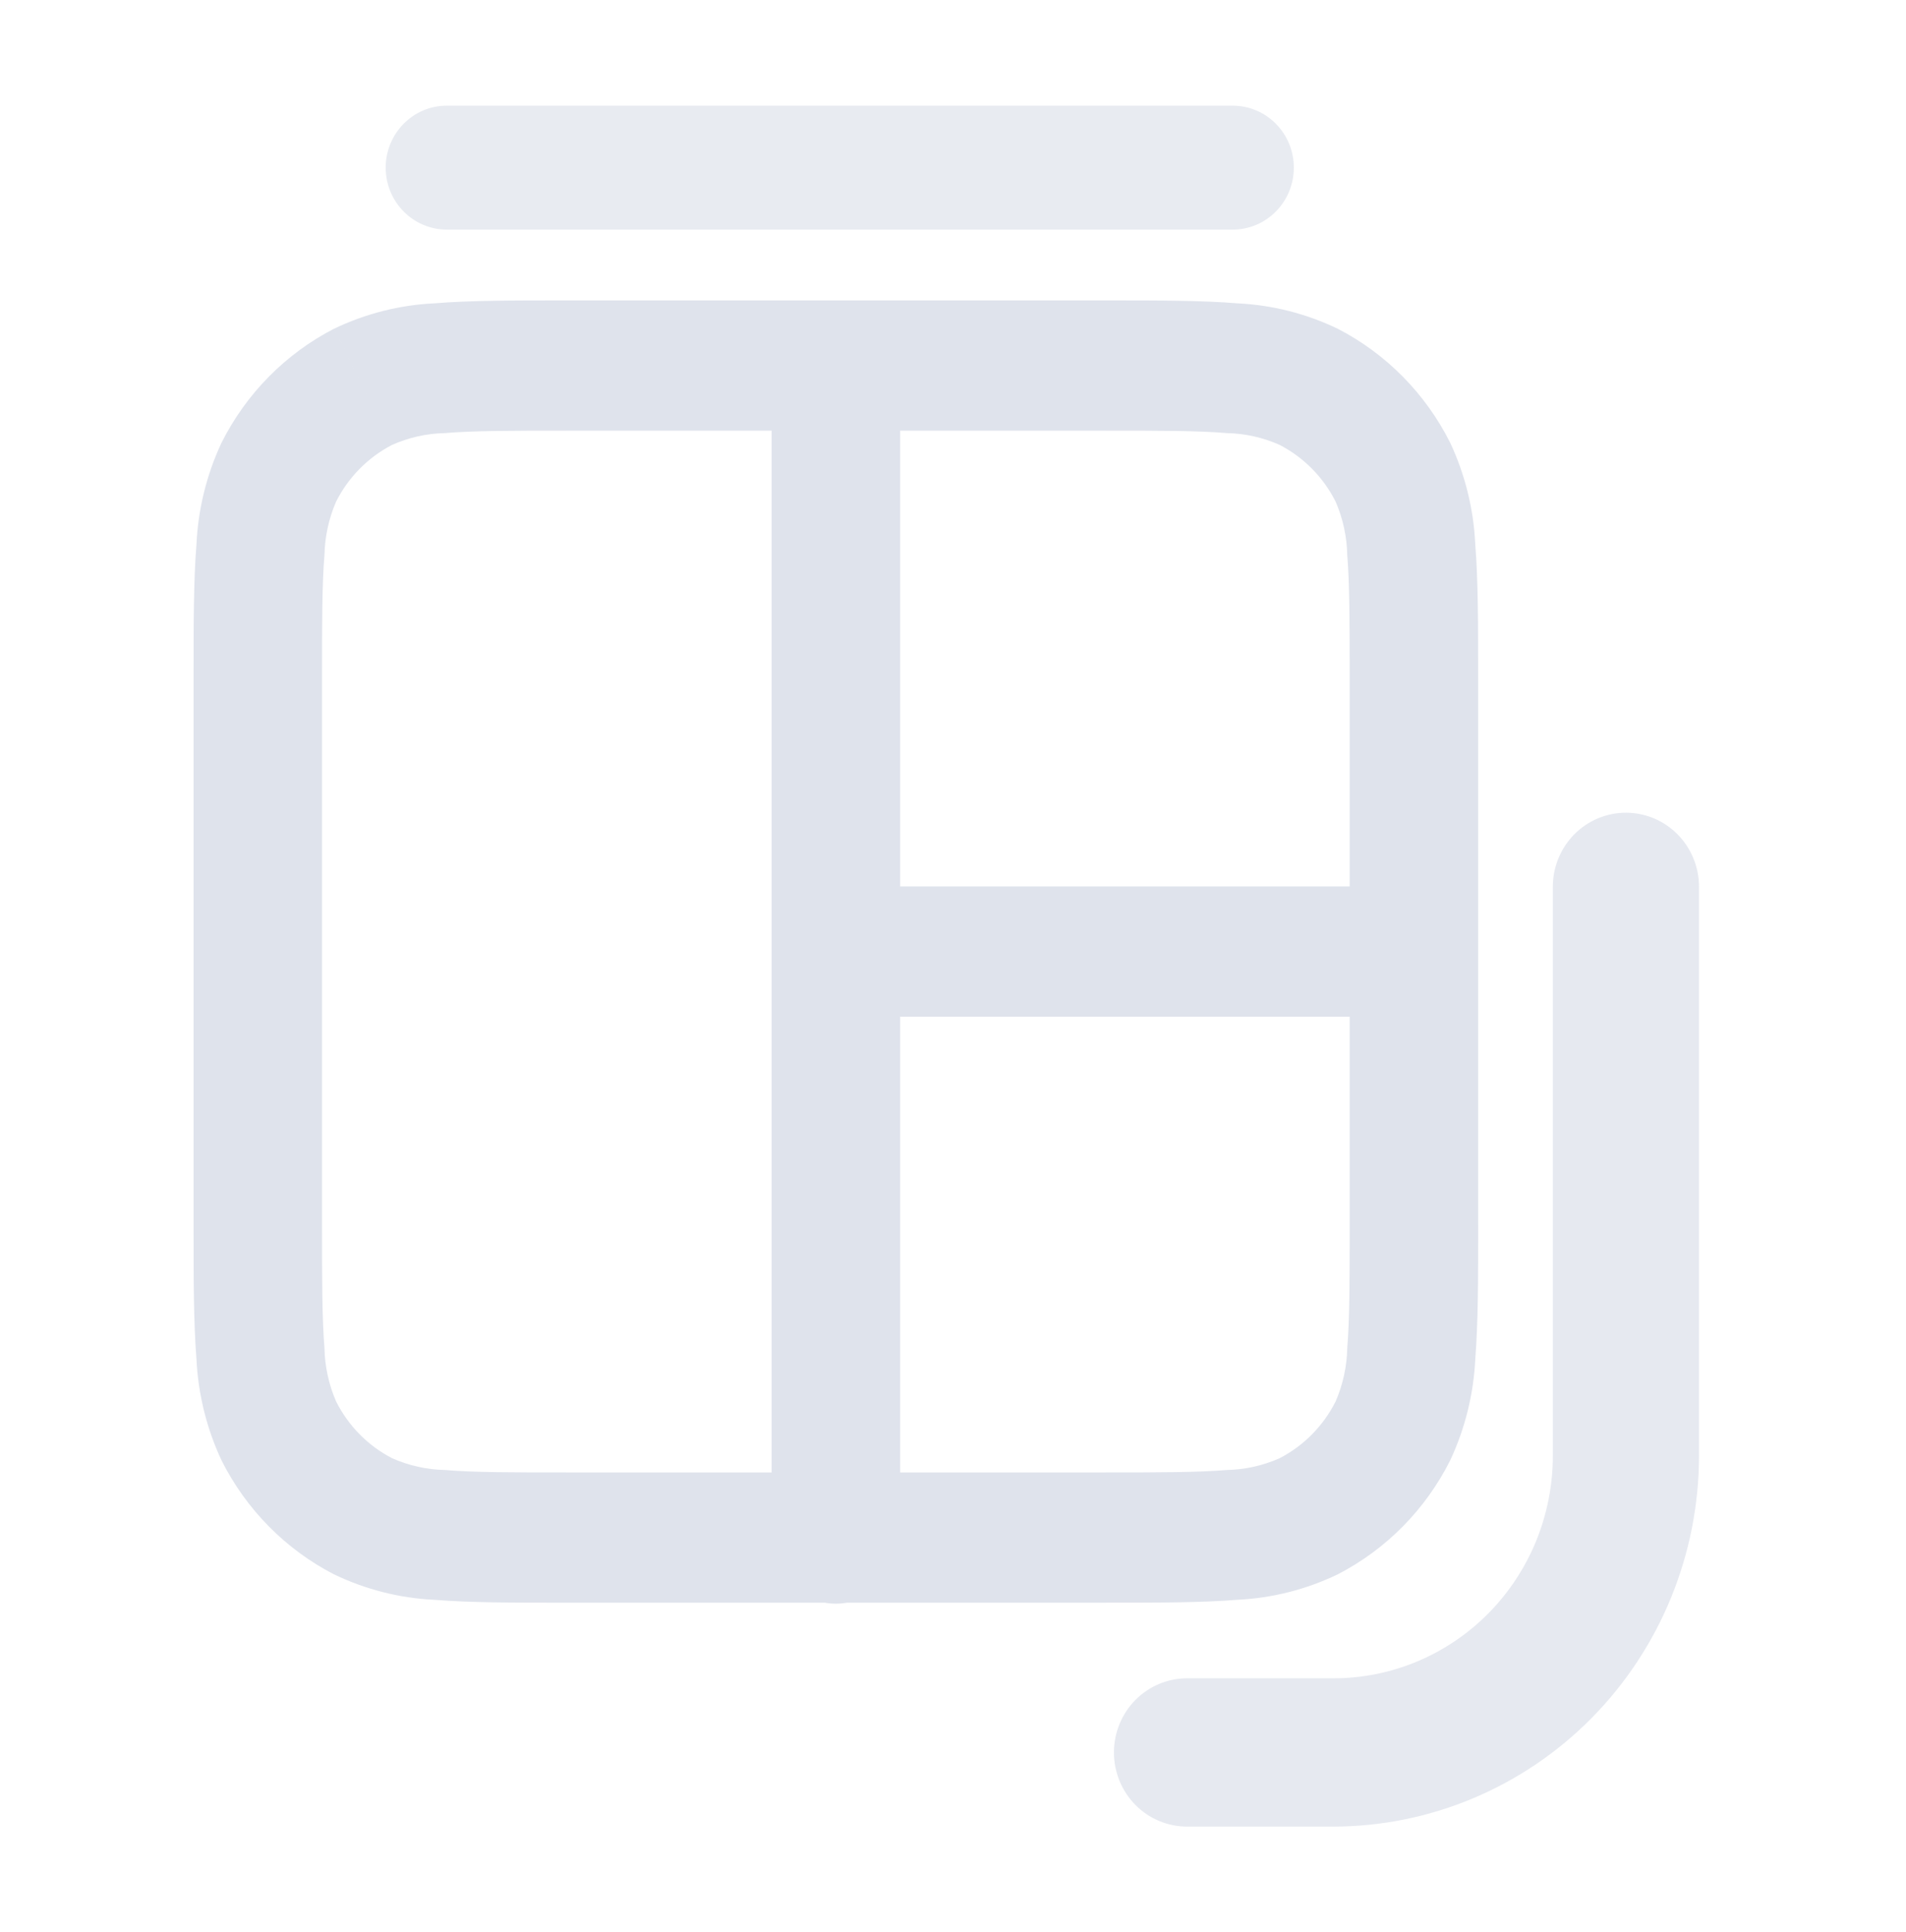 <svg width="75" height="76" viewBox="0 0 75 76" fill="none" xmlns="http://www.w3.org/2000/svg">
	<path d="M32.891 34.866C32.227 34.876 31.594 35.15 31.128 35.63C30.662 36.109 30.401 36.754 30.401 37.427C30.401 38.1 30.662 38.745 31.128 39.225C31.594 39.704 32.227 39.978 32.891 39.988V34.866ZM55.637 39.99C56.301 39.98 56.934 39.706 57.4 39.226C57.865 38.747 58.127 38.101 58.127 37.429C58.127 36.756 57.865 36.11 57.4 35.631C56.934 35.152 56.301 34.878 55.637 34.868V39.99ZM35.42 14.378C35.41 13.705 35.139 13.063 34.666 12.591C34.194 12.119 33.556 11.855 32.892 11.855C32.229 11.855 31.591 12.119 31.119 12.591C30.646 13.063 30.375 13.705 30.365 14.378H35.42ZM30.363 60.476C30.358 60.816 30.42 61.153 30.545 61.468C30.67 61.783 30.855 62.07 31.09 62.312C31.325 62.554 31.606 62.746 31.915 62.877C32.224 63.008 32.556 63.076 32.891 63.076C33.226 63.076 33.558 63.008 33.867 62.877C34.176 62.746 34.456 62.554 34.691 62.312C34.927 62.07 35.112 61.783 35.237 61.468C35.361 61.153 35.423 60.816 35.418 60.476H30.363ZM32.891 39.99H55.637V34.866H32.891V39.99ZM30.363 14.378V60.476H35.42V14.378H30.363ZM22.276 16.939H43.505V11.816H22.276V16.939ZM53.109 26.671V48.183H58.164V26.671H53.109ZM43.505 57.915H22.276V63.037H43.505V57.915ZM12.672 48.183V26.671H7.617V48.183H12.672ZM22.276 57.915C20.111 57.915 18.64 57.915 17.502 57.818C16.789 57.803 16.086 57.646 15.432 57.357L13.137 61.92C14.376 62.517 15.72 62.859 17.09 62.924C18.482 63.038 20.192 63.038 22.279 63.038L22.276 57.915ZM7.617 48.183C7.617 50.292 7.617 52.028 7.73 53.44C7.794 54.829 8.131 56.191 8.72 57.446L13.223 55.118C12.937 54.456 12.782 53.743 12.767 53.021C12.674 51.868 12.672 50.377 12.672 48.183H7.617ZM15.432 57.357C14.481 56.866 13.707 56.082 13.223 55.118L8.719 57.444C9.688 59.371 11.235 60.938 13.137 61.92L15.432 57.357ZM53.109 48.183C53.109 50.377 53.109 51.868 53.014 53.021C52.999 53.743 52.844 54.456 52.558 55.118L57.062 57.444C57.651 56.188 57.988 54.826 58.052 53.438C58.165 52.028 58.165 50.294 58.165 48.18L53.109 48.183ZM43.505 63.037C45.587 63.037 47.3 63.037 48.694 62.923C50.064 62.857 51.408 62.516 52.647 61.919L50.349 57.357C49.696 57.646 48.993 57.803 48.279 57.818C47.142 57.913 45.67 57.915 43.505 57.915V63.037ZM52.558 55.118C52.074 56.082 51.3 56.866 50.349 57.357L52.644 61.92C54.546 60.938 56.093 59.371 57.062 57.444L52.558 55.118ZM43.505 16.939C45.67 16.939 47.142 16.939 48.279 17.035C48.993 17.05 49.696 17.207 50.349 17.497L52.644 12.933C51.405 12.336 50.061 11.996 48.691 11.931C47.3 11.816 45.59 11.816 43.503 11.816L43.505 16.939ZM58.164 26.671C58.164 24.561 58.164 22.825 58.051 21.413C57.987 20.024 57.65 18.663 57.061 17.407L52.558 19.735C52.844 20.397 52.999 21.11 53.014 21.832C53.107 22.985 53.109 24.477 53.109 26.671H58.164ZM50.349 17.497C51.3 17.988 52.074 18.771 52.558 19.735L57.062 17.41C56.093 15.482 54.546 13.915 52.644 12.933L50.349 17.497ZM22.276 11.816C20.193 11.816 18.481 11.816 17.091 11.931C15.721 11.996 14.377 12.337 13.138 12.934L15.432 17.497C16.085 17.207 16.788 17.05 17.502 17.035C18.639 16.94 20.111 16.939 22.276 16.939V11.816ZM12.672 26.671C12.672 24.477 12.672 22.986 12.767 21.833C12.782 21.11 12.937 20.397 13.223 19.735L8.719 17.41C8.13 18.666 7.794 20.028 7.73 21.417C7.617 22.827 7.617 24.56 7.617 26.675L12.672 26.671ZM13.137 12.933C11.235 13.915 9.688 15.482 8.719 17.41L13.223 19.735C13.707 18.771 14.481 17.988 15.432 17.497L13.137 12.933Z" fill="#DFE3EC"/>
	<path opacity="0.8" d="M46.71 71.844H52.467C56.282 71.839 59.939 70.301 62.636 67.568C65.333 64.834 66.85 61.128 66.855 57.263V34.88C66.855 34.107 66.552 33.366 66.013 32.819C65.473 32.273 64.742 31.966 63.979 31.966C63.216 31.966 62.484 32.273 61.945 32.819C61.406 33.366 61.103 34.107 61.103 34.88V57.263C61.103 58.412 60.879 59.55 60.446 60.611C60.011 61.673 59.375 62.638 58.574 63.45C57.772 64.263 56.819 64.907 55.772 65.347C54.724 65.786 53.601 66.012 52.467 66.012H46.71C45.947 66.012 45.215 66.319 44.675 66.866C44.136 67.413 43.833 68.154 43.833 68.928C43.833 69.701 44.136 70.443 44.675 70.99C45.215 71.537 45.947 71.844 46.71 71.844Z" fill="#DFE3EC"/>
	<path opacity="0.7" d="M48.505 4.156H17.582C16.254 4.156 15.177 5.247 15.177 6.594C15.177 7.94 16.254 9.031 17.582 9.031H48.505C49.834 9.031 50.911 7.94 50.911 6.594C50.911 5.247 49.834 4.156 48.505 4.156Z" fill="#DFE3EC"/>
	</svg>
